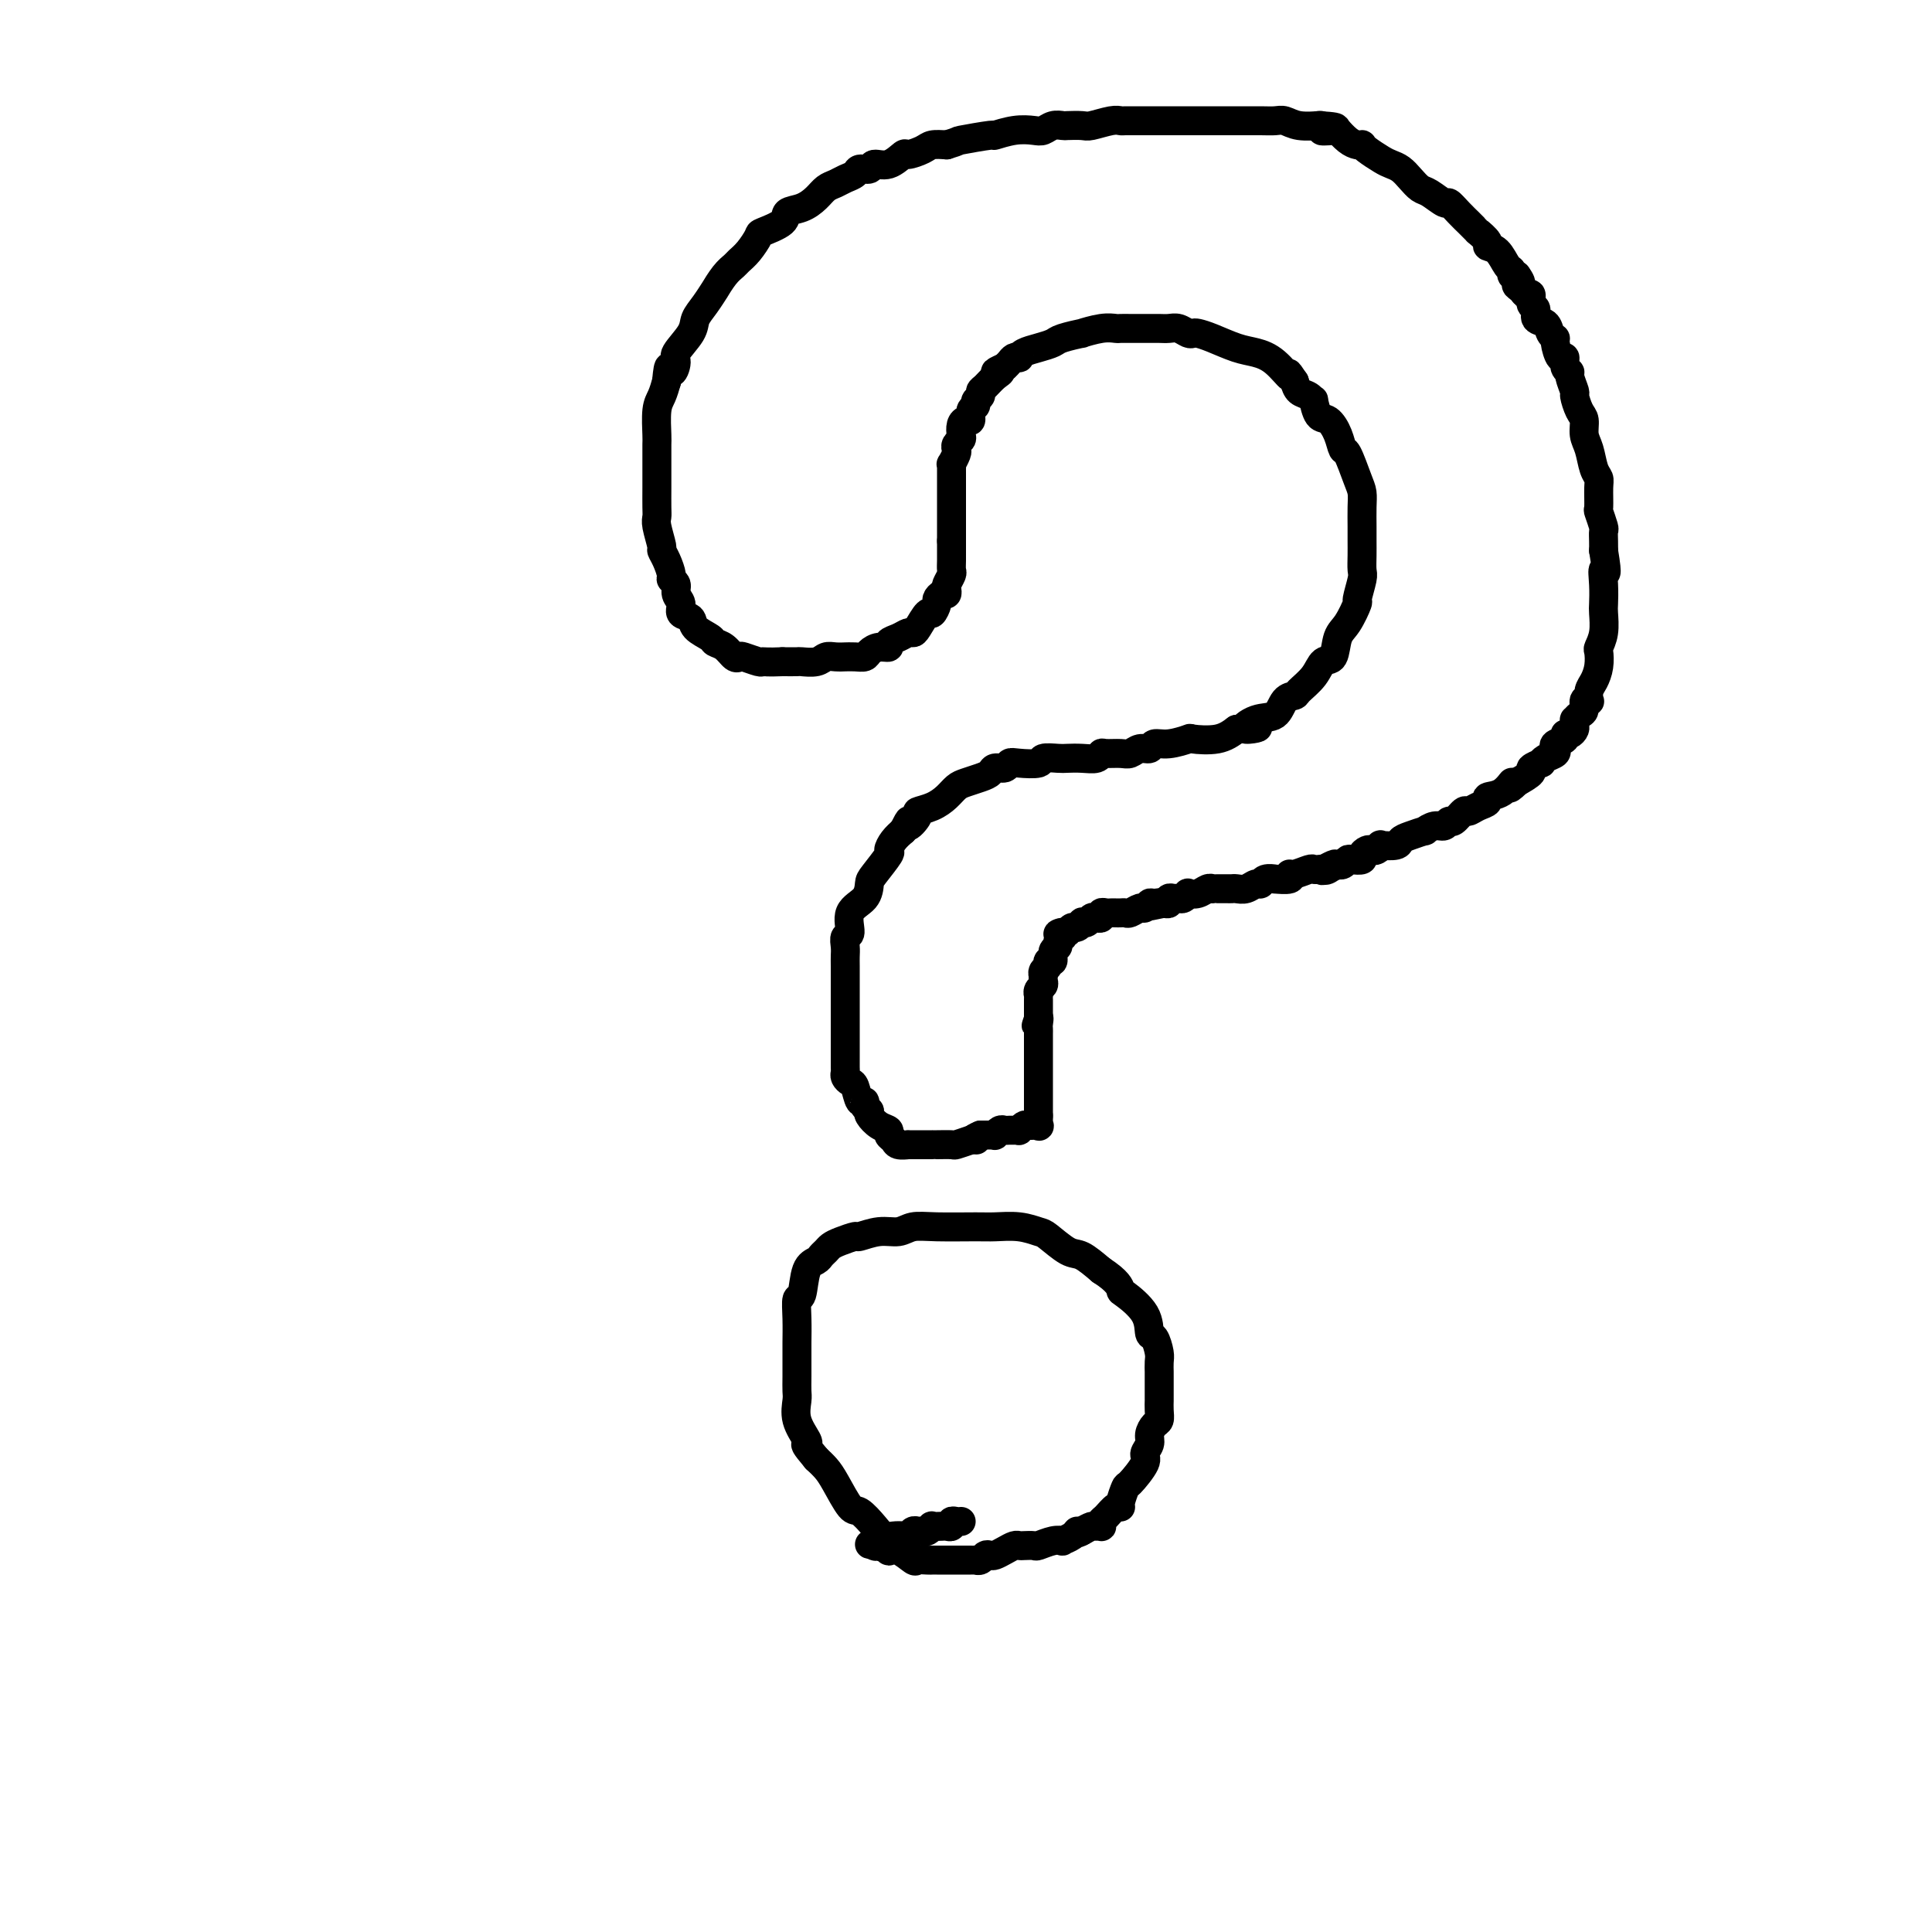 <svg viewBox='0 0 400 400' version='1.1' xmlns='http://www.w3.org/2000/svg' xmlns:xlink='http://www.w3.org/1999/xlink'><g fill='none' stroke='#000000' stroke-width='6' stroke-linecap='round' stroke-linejoin='round'><path d='M199,315c-0.302,0.030 -0.604,0.061 -1,0c-0.396,-0.061 -0.884,-0.212 -1,0c-0.116,0.212 0.142,0.788 0,1c-0.142,0.212 -0.682,0.061 -1,0c-0.318,-0.061 -0.414,-0.030 -1,0c-0.586,0.030 -1.663,0.061 -2,0c-0.337,-0.061 0.064,-0.213 0,0c-0.064,0.213 -0.595,0.793 -1,1c-0.405,0.207 -0.685,0.041 -1,0c-0.315,-0.041 -0.665,0.041 -1,0c-0.335,-0.041 -0.656,-0.206 -1,0c-0.344,0.206 -0.710,0.783 -1,1c-0.290,0.217 -0.504,0.075 -1,0c-0.496,-0.075 -1.272,-0.082 -2,0c-0.728,0.082 -1.406,0.255 -2,0c-0.594,-0.255 -1.104,-0.936 -2,-2c-0.896,-1.064 -2.179,-2.512 -3,-3c-0.821,-0.488 -1.179,-0.017 -2,-1c-0.821,-0.983 -2.106,-3.418 -3,-5c-0.894,-1.582 -1.398,-2.309 -2,-3c-0.602,-0.691 -1.301,-1.345 -2,-2'/><path d='M169,302c-2.651,-3.143 -2.280,-3.002 -2,-3c0.280,0.002 0.467,-0.137 0,-1c-0.467,-0.863 -1.589,-2.451 -2,-4c-0.411,-1.549 -0.110,-3.060 0,-4c0.110,-0.940 0.030,-1.310 0,-2c-0.030,-0.690 -0.009,-1.699 0,-3c0.009,-1.301 0.006,-2.894 0,-4c-0.006,-1.106 -0.014,-1.725 0,-3c0.014,-1.275 0.049,-3.206 0,-5c-0.049,-1.794 -0.182,-3.450 0,-4c0.182,-0.550 0.679,0.007 1,-1c0.321,-1.007 0.467,-3.579 1,-5c0.533,-1.421 1.454,-1.690 2,-2c0.546,-0.310 0.718,-0.662 1,-1c0.282,-0.338 0.675,-0.664 1,-1c0.325,-0.336 0.582,-0.683 1,-1c0.418,-0.317 0.997,-0.606 2,-1c1.003,-0.394 2.431,-0.894 3,-1c0.569,-0.106 0.279,0.182 1,0c0.721,-0.182 2.451,-0.833 4,-1c1.549,-0.167 2.916,0.152 4,0c1.084,-0.152 1.885,-0.774 3,-1c1.115,-0.226 2.544,-0.057 5,0c2.456,0.057 5.941,0.002 8,0c2.059,-0.002 2.694,0.049 4,0c1.306,-0.049 3.283,-0.197 5,0c1.717,0.197 3.176,0.741 4,1c0.824,0.259 1.015,0.234 2,1c0.985,0.766 2.765,2.321 4,3c1.235,0.679 1.924,0.480 3,1c1.076,0.520 2.538,1.760 4,3'/><path d='M228,263c3.537,2.286 3.879,3.500 4,4c0.121,0.500 0.022,0.288 1,1c0.978,0.712 3.033,2.350 4,4c0.967,1.650 0.848,3.311 1,4c0.152,0.689 0.577,0.405 1,1c0.423,0.595 0.845,2.069 1,3c0.155,0.931 0.041,1.320 0,2c-0.041,0.680 -0.011,1.652 0,2c0.011,0.348 0.004,0.072 0,1c-0.004,0.928 -0.004,3.060 0,4c0.004,0.940 0.011,0.689 0,1c-0.011,0.311 -0.040,1.185 0,2c0.040,0.815 0.150,1.570 0,2c-0.150,0.430 -0.559,0.536 -1,1c-0.441,0.464 -0.913,1.288 -1,2c-0.087,0.712 0.212,1.312 0,2c-0.212,0.688 -0.936,1.462 -1,2c-0.064,0.538 0.534,0.838 0,2c-0.534,1.162 -2.198,3.185 -3,4c-0.802,0.815 -0.743,0.421 -1,1c-0.257,0.579 -0.829,2.130 -1,3c-0.171,0.870 0.059,1.060 0,1c-0.059,-0.060 -0.407,-0.370 -1,0c-0.593,0.370 -1.430,1.420 -2,2c-0.570,0.580 -0.873,0.691 -1,1c-0.127,0.309 -0.078,0.818 0,1c0.078,0.182 0.186,0.039 0,0c-0.186,-0.039 -0.665,0.028 -1,0c-0.335,-0.028 -0.524,-0.151 -1,0c-0.476,0.151 -1.238,0.575 -2,1'/><path d='M224,317c-1.437,0.883 -1.031,0.092 -1,0c0.031,-0.092 -0.314,0.515 -1,1c-0.686,0.485 -1.713,0.848 -2,1c-0.287,0.152 0.165,0.093 0,0c-0.165,-0.093 -0.947,-0.221 -2,0c-1.053,0.221 -2.375,0.791 -3,1c-0.625,0.209 -0.551,0.059 -1,0c-0.449,-0.059 -1.419,-0.026 -2,0c-0.581,0.026 -0.771,0.046 -1,0c-0.229,-0.046 -0.495,-0.157 -1,0c-0.505,0.157 -1.248,0.582 -2,1c-0.752,0.418 -1.512,0.830 -2,1c-0.488,0.170 -0.704,0.098 -1,0c-0.296,-0.098 -0.671,-0.222 -1,0c-0.329,0.222 -0.614,0.792 -1,1c-0.386,0.208 -0.875,0.056 -1,0c-0.125,-0.056 0.115,-0.015 0,0c-0.115,0.015 -0.584,0.004 -1,0c-0.416,-0.004 -0.780,-0.001 -1,0c-0.220,0.001 -0.295,0.000 -1,0c-0.705,-0.000 -2.038,-0.001 -3,0c-0.962,0.001 -1.551,0.002 -2,0c-0.449,-0.002 -0.756,-0.008 -1,0c-0.244,0.008 -0.423,0.030 -1,0c-0.577,-0.030 -1.551,-0.112 -2,0c-0.449,0.112 -0.375,0.420 -1,0c-0.625,-0.420 -1.951,-1.566 -3,-2c-1.049,-0.434 -1.821,-0.155 -2,0c-0.179,0.155 0.235,0.187 0,0c-0.235,-0.187 -1.117,-0.594 -2,-1'/><path d='M182,320c-3.321,-0.480 -1.622,-0.180 -1,0c0.622,0.180 0.167,0.241 0,0c-0.167,-0.241 -0.048,-0.783 0,-1c0.048,-0.217 0.024,-0.108 0,0'/><path d='M201,236c-1.237,0.423 -2.474,0.845 -3,1c-0.526,0.155 -0.339,0.041 -1,0c-0.661,-0.041 -2.168,-0.011 -3,0c-0.832,0.011 -0.987,0.003 -1,0c-0.013,-0.003 0.118,-0.001 0,0c-0.118,0.001 -0.483,0.001 -1,0c-0.517,-0.001 -1.185,-0.003 -2,0c-0.815,0.003 -1.778,0.012 -2,0c-0.222,-0.012 0.296,-0.045 0,0c-0.296,0.045 -1.405,0.168 -2,0c-0.595,-0.168 -0.675,-0.626 -1,-1c-0.325,-0.374 -0.897,-0.664 -1,-1c-0.103,-0.336 0.261,-0.719 0,-1c-0.261,-0.281 -1.147,-0.460 -2,-1c-0.853,-0.540 -1.672,-1.440 -2,-2c-0.328,-0.560 -0.164,-0.780 0,-1'/><path d='M180,230c-1.167,-1.237 -1.086,-0.828 -1,-1c0.086,-0.172 0.177,-0.925 0,-1c-0.177,-0.075 -0.622,0.527 -1,0c-0.378,-0.527 -0.690,-2.182 -1,-3c-0.310,-0.818 -0.619,-0.798 -1,-1c-0.381,-0.202 -0.834,-0.624 -1,-1c-0.166,-0.376 -0.044,-0.705 0,-1c0.044,-0.295 0.012,-0.555 0,-1c-0.012,-0.445 -0.003,-1.074 0,-2c0.003,-0.926 0.001,-2.148 0,-3c-0.001,-0.852 -0.000,-1.335 0,-2c0.000,-0.665 0.000,-1.511 0,-2c-0.000,-0.489 -0.000,-0.619 0,-1c0.000,-0.381 0.000,-1.012 0,-2c-0.000,-0.988 -0.000,-2.334 0,-3c0.000,-0.666 0.000,-0.653 0,-1c-0.000,-0.347 -0.001,-1.053 0,-2c0.001,-0.947 0.005,-2.135 0,-3c-0.005,-0.865 -0.018,-1.407 0,-2c0.018,-0.593 0.068,-1.235 0,-2c-0.068,-0.765 -0.253,-1.651 0,-2c0.253,-0.349 0.944,-0.160 1,-1c0.056,-0.840 -0.524,-2.709 0,-4c0.524,-1.291 2.150,-2.005 3,-3c0.850,-0.995 0.924,-2.273 1,-3c0.076,-0.727 0.156,-0.905 1,-2c0.844,-1.095 2.453,-3.108 3,-4c0.547,-0.892 0.032,-0.663 0,-1c-0.032,-0.337 0.419,-1.239 1,-2c0.581,-0.761 1.290,-1.380 2,-2'/><path d='M187,172c1.951,-3.832 0.830,-1.411 1,-1c0.170,0.411 1.631,-1.189 2,-2c0.369,-0.811 -0.355,-0.833 0,-1c0.355,-0.167 1.789,-0.479 3,-1c1.211,-0.521 2.198,-1.253 3,-2c0.802,-0.747 1.418,-1.511 2,-2c0.582,-0.489 1.129,-0.704 2,-1c0.871,-0.296 2.064,-0.671 3,-1c0.936,-0.329 1.613,-0.610 2,-1c0.387,-0.390 0.483,-0.888 1,-1c0.517,-0.112 1.457,0.162 2,0c0.543,-0.162 0.691,-0.761 1,-1c0.309,-0.239 0.778,-0.116 2,0c1.222,0.116 3.198,0.227 4,0c0.802,-0.227 0.432,-0.792 1,-1c0.568,-0.208 2.075,-0.060 3,0c0.925,0.060 1.268,0.030 2,0c0.732,-0.030 1.852,-0.061 3,0c1.148,0.061 2.324,0.214 3,0c0.676,-0.214 0.852,-0.793 1,-1c0.148,-0.207 0.267,-0.040 1,0c0.733,0.040 2.079,-0.046 3,0c0.921,0.046 1.417,0.223 2,0c0.583,-0.223 1.254,-0.848 2,-1c0.746,-0.152 1.569,0.169 2,0c0.431,-0.169 0.471,-0.828 1,-1c0.529,-0.172 1.548,0.145 3,0c1.452,-0.145 3.338,-0.750 4,-1c0.662,-0.250 0.101,-0.144 1,0c0.899,0.144 3.257,0.327 5,0c1.743,-0.327 2.872,-1.163 4,-2'/><path d='M256,151c7.661,-0.966 3.314,0.120 2,0c-1.314,-0.120 0.406,-1.445 2,-2c1.594,-0.555 3.064,-0.339 4,-1c0.936,-0.661 1.339,-2.199 2,-3c0.661,-0.801 1.582,-0.866 2,-1c0.418,-0.134 0.335,-0.336 1,-1c0.665,-0.664 2.079,-1.789 3,-3c0.921,-1.211 1.351,-2.508 2,-3c0.649,-0.492 1.518,-0.181 2,-1c0.482,-0.819 0.578,-2.769 1,-4c0.422,-1.231 1.171,-1.743 2,-3c0.829,-1.257 1.739,-3.260 2,-4c0.261,-0.740 -0.126,-0.218 0,-1c0.126,-0.782 0.766,-2.869 1,-4c0.234,-1.131 0.063,-1.307 0,-2c-0.063,-0.693 -0.016,-1.904 0,-3c0.016,-1.096 0.002,-2.076 0,-3c-0.002,-0.924 0.007,-1.793 0,-3c-0.007,-1.207 -0.029,-2.752 0,-4c0.029,-1.248 0.111,-2.199 0,-3c-0.111,-0.801 -0.414,-1.451 -1,-3c-0.586,-1.549 -1.456,-3.995 -2,-5c-0.544,-1.005 -0.763,-0.568 -1,-1c-0.237,-0.432 -0.494,-1.733 -1,-3c-0.506,-1.267 -1.262,-2.500 -2,-3c-0.738,-0.500 -1.458,-0.266 -2,-1c-0.542,-0.734 -0.905,-2.437 -1,-3c-0.095,-0.563 0.078,0.014 0,0c-0.078,-0.014 -0.406,-0.619 -1,-1c-0.594,-0.381 -1.456,-0.537 -2,-1c-0.544,-0.463 -0.772,-1.231 -1,-2'/><path d='M268,79c-2.108,-3.169 -0.878,-1.090 -1,-1c-0.122,0.090 -1.594,-1.808 -3,-3c-1.406,-1.192 -2.744,-1.679 -4,-2c-1.256,-0.321 -2.430,-0.477 -4,-1c-1.570,-0.523 -3.537,-1.412 -5,-2c-1.463,-0.588 -2.422,-0.876 -3,-1c-0.578,-0.124 -0.773,-0.086 -1,0c-0.227,0.086 -0.484,0.219 -1,0c-0.516,-0.219 -1.290,-0.791 -2,-1c-0.710,-0.209 -1.355,-0.056 -2,0c-0.645,0.056 -1.289,0.015 -2,0c-0.711,-0.015 -1.490,-0.004 -2,0c-0.510,0.004 -0.751,0.001 -1,0c-0.249,-0.001 -0.504,-0.001 -1,0c-0.496,0.001 -1.231,0.004 -2,0c-0.769,-0.004 -1.572,-0.016 -2,0c-0.428,0.016 -0.482,0.060 -1,0c-0.518,-0.060 -1.499,-0.223 -3,0c-1.501,0.223 -3.521,0.833 -4,1c-0.479,0.167 0.583,-0.110 0,0c-0.583,0.110 -2.812,0.608 -4,1c-1.188,0.392 -1.337,0.680 -2,1c-0.663,0.320 -1.841,0.673 -3,1c-1.159,0.327 -2.299,0.626 -3,1c-0.701,0.374 -0.961,0.821 -1,1c-0.039,0.179 0.144,0.089 0,0c-0.144,-0.089 -0.616,-0.178 -1,0c-0.384,0.178 -0.681,0.622 -1,1c-0.319,0.378 -0.659,0.689 -1,1'/><path d='M208,76c-3.288,1.433 -1.507,1.014 -1,1c0.507,-0.014 -0.261,0.377 -1,1c-0.739,0.623 -1.451,1.477 -2,2c-0.549,0.523 -0.936,0.716 -1,1c-0.064,0.284 0.194,0.658 0,1c-0.194,0.342 -0.839,0.651 -1,1c-0.161,0.349 0.163,0.736 0,1c-0.163,0.264 -0.815,0.403 -1,1c-0.185,0.597 0.095,1.651 0,2c-0.095,0.349 -0.565,-0.009 -1,0c-0.435,0.009 -0.835,0.384 -1,1c-0.165,0.616 -0.096,1.473 0,2c0.096,0.527 0.218,0.723 0,1c-0.218,0.277 -0.776,0.634 -1,1c-0.224,0.366 -0.112,0.742 0,1c0.112,0.258 0.226,0.398 0,1c-0.226,0.602 -0.793,1.667 -1,2c-0.207,0.333 -0.056,-0.065 0,0c0.056,0.065 0.015,0.594 0,1c-0.015,0.406 -0.004,0.689 0,1c0.004,0.311 0.001,0.652 0,1c-0.001,0.348 -0.000,0.704 0,1c0.000,0.296 0.000,0.531 0,1c-0.000,0.469 -0.000,1.173 0,2c0.000,0.827 0.000,1.779 0,2c-0.000,0.221 -0.000,-0.288 0,0c0.000,0.288 0.000,1.373 0,2c-0.000,0.627 -0.000,0.797 0,1c0.000,0.203 0.000,0.439 0,1c-0.000,0.561 -0.000,1.446 0,2c0.000,0.554 0.000,0.777 0,1'/><path d='M197,112c0.000,2.953 0.001,2.334 0,2c-0.001,-0.334 -0.004,-0.384 0,0c0.004,0.384 0.015,1.202 0,2c-0.015,0.798 -0.056,1.577 0,2c0.056,0.423 0.208,0.491 0,1c-0.208,0.509 -0.778,1.460 -1,2c-0.222,0.540 -0.097,0.668 0,1c0.097,0.332 0.166,0.868 0,1c-0.166,0.132 -0.568,-0.139 -1,0c-0.432,0.139 -0.893,0.689 -1,1c-0.107,0.311 0.140,0.385 0,1c-0.140,0.615 -0.667,1.772 -1,2c-0.333,0.228 -0.473,-0.472 -1,0c-0.527,0.472 -1.442,2.115 -2,3c-0.558,0.885 -0.761,1.012 -1,1c-0.239,-0.012 -0.515,-0.162 -1,0c-0.485,0.162 -1.181,0.635 -2,1c-0.819,0.365 -1.763,0.624 -2,1c-0.237,0.376 0.232,0.871 0,1c-0.232,0.129 -1.166,-0.109 -2,0c-0.834,0.109 -1.567,0.565 -2,1c-0.433,0.435 -0.567,0.849 -1,1c-0.433,0.151 -1.166,0.039 -2,0c-0.834,-0.039 -1.769,-0.007 -2,0c-0.231,0.007 0.243,-0.012 0,0c-0.243,0.012 -1.201,0.056 -2,0c-0.799,-0.056 -1.438,-0.211 -2,0c-0.562,0.211 -1.048,0.789 -2,1c-0.952,0.211 -2.372,0.057 -3,0c-0.628,-0.057 -0.465,-0.016 -1,0c-0.535,0.016 -1.767,0.008 -3,0'/><path d='M162,137c-3.211,0.139 -3.738,-0.014 -4,0c-0.262,0.014 -0.258,0.193 -1,0c-0.742,-0.193 -2.231,-0.759 -3,-1c-0.769,-0.241 -0.820,-0.158 -1,0c-0.180,0.158 -0.490,0.390 -1,0c-0.510,-0.390 -1.220,-1.404 -2,-2c-0.780,-0.596 -1.628,-0.775 -2,-1c-0.372,-0.225 -0.267,-0.497 -1,-1c-0.733,-0.503 -2.306,-1.237 -3,-2c-0.694,-0.763 -0.511,-1.556 -1,-2c-0.489,-0.444 -1.652,-0.539 -2,-1c-0.348,-0.461 0.118,-1.288 0,-2c-0.118,-0.712 -0.819,-1.310 -1,-2c-0.181,-0.690 0.158,-1.471 0,-2c-0.158,-0.529 -0.812,-0.807 -1,-1c-0.188,-0.193 0.089,-0.300 0,-1c-0.089,-0.700 -0.546,-1.994 -1,-3c-0.454,-1.006 -0.906,-1.724 -1,-2c-0.094,-0.276 0.171,-0.111 0,-1c-0.171,-0.889 -0.778,-2.834 -1,-4c-0.222,-1.166 -0.060,-1.555 0,-2c0.060,-0.445 0.016,-0.947 0,-2c-0.016,-1.053 -0.004,-2.657 0,-4c0.004,-1.343 0.001,-2.426 0,-3c-0.001,-0.574 -0.001,-0.640 0,-1c0.001,-0.360 0.003,-1.016 0,-2c-0.003,-0.984 -0.012,-2.297 0,-3c0.012,-0.703 0.044,-0.797 0,-2c-0.044,-1.203 -0.166,-3.516 0,-5c0.166,-1.484 0.619,-2.138 1,-3c0.381,-0.862 0.691,-1.931 1,-3'/><path d='M138,79c0.463,-4.991 0.620,-2.467 1,-2c0.380,0.467 0.983,-1.123 1,-2c0.017,-0.877 -0.552,-1.042 0,-2c0.552,-0.958 2.223,-2.709 3,-4c0.777,-1.291 0.659,-2.121 1,-3c0.341,-0.879 1.142,-1.808 2,-3c0.858,-1.192 1.773,-2.648 2,-3c0.227,-0.352 -0.235,0.398 0,0c0.235,-0.398 1.167,-1.946 2,-3c0.833,-1.054 1.568,-1.616 2,-2c0.432,-0.384 0.561,-0.592 1,-1c0.439,-0.408 1.187,-1.016 2,-2c0.813,-0.984 1.691,-2.343 2,-3c0.309,-0.657 0.050,-0.613 1,-1c0.950,-0.387 3.108,-1.207 4,-2c0.892,-0.793 0.518,-1.560 1,-2c0.482,-0.440 1.819,-0.552 3,-1c1.181,-0.448 2.204,-1.233 3,-2c0.796,-0.767 1.364,-1.516 2,-2c0.636,-0.484 1.340,-0.703 2,-1c0.660,-0.297 1.274,-0.672 2,-1c0.726,-0.328 1.562,-0.608 2,-1c0.438,-0.392 0.479,-0.898 1,-1c0.521,-0.102 1.524,0.198 2,0c0.476,-0.198 0.425,-0.893 1,-1c0.575,-0.107 1.777,0.374 3,0c1.223,-0.374 2.466,-1.603 3,-2c0.534,-0.397 0.360,0.038 1,0c0.640,-0.038 2.095,-0.549 3,-1c0.905,-0.451 1.258,-0.843 2,-1c0.742,-0.157 1.871,-0.078 3,0'/><path d='M196,30c3.103,-0.935 1.860,-0.773 3,-1c1.140,-0.227 4.661,-0.845 6,-1c1.339,-0.155 0.494,0.151 1,0c0.506,-0.151 2.363,-0.758 4,-1c1.637,-0.242 3.052,-0.117 4,0c0.948,0.117 1.427,0.227 2,0c0.573,-0.227 1.240,-0.792 2,-1c0.760,-0.208 1.614,-0.060 2,0c0.386,0.060 0.303,0.030 1,0c0.697,-0.030 2.174,-0.061 3,0c0.826,0.061 1.000,0.212 2,0c1.000,-0.212 2.825,-0.789 4,-1c1.175,-0.211 1.701,-0.057 2,0c0.299,0.057 0.371,0.015 1,0c0.629,-0.015 1.815,-0.004 3,0c1.185,0.004 2.369,0.001 3,0c0.631,-0.001 0.708,-0.000 1,0c0.292,0.000 0.798,0.000 2,0c1.202,-0.000 3.101,-0.000 4,0c0.899,0.000 0.797,0.000 1,0c0.203,-0.000 0.710,0.000 1,0c0.290,-0.000 0.363,-0.000 1,0c0.637,0.000 1.837,0.000 3,0c1.163,-0.000 2.289,-0.001 3,0c0.711,0.001 1.007,0.004 2,0c0.993,-0.004 2.684,-0.015 4,0c1.316,0.015 2.259,0.057 3,0c0.741,-0.057 1.281,-0.211 2,0c0.719,0.211 1.617,0.788 3,1c1.383,0.212 3.252,0.061 4,0c0.748,-0.061 0.374,-0.030 0,0'/><path d='M273,26c6.767,0.374 2.184,0.808 1,1c-1.184,0.192 1.032,0.143 2,0c0.968,-0.143 0.690,-0.379 1,0c0.310,0.379 1.209,1.371 2,2c0.791,0.629 1.476,0.893 2,1c0.524,0.107 0.889,0.056 1,0c0.111,-0.056 -0.031,-0.118 0,0c0.031,0.118 0.235,0.415 1,1c0.765,0.585 2.092,1.456 3,2c0.908,0.544 1.397,0.760 2,1c0.603,0.240 1.321,0.503 2,1c0.679,0.497 1.319,1.228 2,2c0.681,0.772 1.403,1.585 2,2c0.597,0.415 1.068,0.430 2,1c0.932,0.570 2.326,1.693 3,2c0.674,0.307 0.628,-0.202 1,0c0.372,0.202 1.162,1.116 2,2c0.838,0.884 1.725,1.738 2,2c0.275,0.262 -0.062,-0.067 0,0c0.062,0.067 0.523,0.529 1,1c0.477,0.471 0.971,0.950 1,1c0.029,0.050 -0.406,-0.330 0,0c0.406,0.330 1.654,1.369 2,2c0.346,0.631 -0.209,0.852 0,1c0.209,0.148 1.183,0.222 2,1c0.817,0.778 1.477,2.260 2,3c0.523,0.740 0.910,0.738 1,1c0.090,0.262 -0.117,0.789 0,1c0.117,0.211 0.559,0.105 1,0'/><path d='M314,57c1.807,2.422 0.325,1.976 0,2c-0.325,0.024 0.506,0.516 1,1c0.494,0.484 0.652,0.960 1,1c0.348,0.040 0.885,-0.355 1,0c0.115,0.355 -0.191,1.461 0,2c0.191,0.539 0.878,0.512 1,1c0.122,0.488 -0.322,1.490 0,2c0.322,0.510 1.409,0.527 2,1c0.591,0.473 0.684,1.403 1,2c0.316,0.597 0.854,0.860 1,1c0.146,0.140 -0.100,0.156 0,1c0.100,0.844 0.548,2.514 1,3c0.452,0.486 0.910,-0.213 1,0c0.090,0.213 -0.187,1.336 0,2c0.187,0.664 0.837,0.867 1,1c0.163,0.133 -0.163,0.195 0,1c0.163,0.805 0.813,2.355 1,3c0.187,0.645 -0.091,0.387 0,1c0.091,0.613 0.549,2.097 1,3c0.451,0.903 0.895,1.226 1,2c0.105,0.774 -0.130,2.001 0,3c0.130,0.999 0.623,1.771 1,3c0.377,1.229 0.636,2.915 1,4c0.364,1.085 0.833,1.569 1,2c0.167,0.431 0.031,0.807 0,2c-0.031,1.193 0.044,3.201 0,4c-0.044,0.799 -0.208,0.388 0,1c0.208,0.612 0.788,2.246 1,3c0.212,0.754 0.057,0.626 0,1c-0.057,0.374 -0.016,1.250 0,2c0.016,0.750 0.008,1.375 0,2'/><path d='M332,114c1.083,6.508 0.291,4.278 0,4c-0.291,-0.278 -0.082,1.397 0,3c0.082,1.603 0.036,3.135 0,4c-0.036,0.865 -0.061,1.064 0,2c0.061,0.936 0.210,2.611 0,4c-0.210,1.389 -0.778,2.493 -1,3c-0.222,0.507 -0.098,0.416 0,1c0.098,0.584 0.171,1.842 0,3c-0.171,1.158 -0.586,2.218 -1,3c-0.414,0.782 -0.828,1.288 -1,2c-0.172,0.712 -0.101,1.629 0,2c0.101,0.371 0.234,0.194 0,0c-0.234,-0.194 -0.833,-0.407 -1,0c-0.167,0.407 0.099,1.433 0,2c-0.099,0.567 -0.562,0.677 -1,1c-0.438,0.323 -0.852,0.861 -1,1c-0.148,0.139 -0.030,-0.121 0,0c0.030,0.121 -0.028,0.624 0,1c0.028,0.376 0.144,0.626 0,1c-0.144,0.374 -0.547,0.874 -1,1c-0.453,0.126 -0.957,-0.121 -1,0c-0.043,0.121 0.374,0.609 0,1c-0.374,0.391 -1.541,0.683 -2,1c-0.459,0.317 -0.212,0.658 0,1c0.212,0.342 0.388,0.683 0,1c-0.388,0.317 -1.342,0.609 -2,1c-0.658,0.391 -1.022,0.881 -1,1c0.022,0.119 0.428,-0.133 0,0c-0.428,0.133 -1.692,0.651 -2,1c-0.308,0.349 0.341,0.528 0,1c-0.341,0.472 -1.670,1.236 -3,2'/><path d='M314,162c-2.476,2.521 -1.167,0.324 -1,0c0.167,-0.324 -0.810,1.224 -2,2c-1.190,0.776 -2.594,0.780 -3,1c-0.406,0.220 0.186,0.655 0,1c-0.186,0.345 -1.149,0.599 -2,1c-0.851,0.401 -1.589,0.949 -2,1c-0.411,0.051 -0.494,-0.394 -1,0c-0.506,0.394 -1.436,1.626 -2,2c-0.564,0.374 -0.761,-0.111 -1,0c-0.239,0.111 -0.518,0.817 -1,1c-0.482,0.183 -1.166,-0.159 -2,0c-0.834,0.159 -1.818,0.817 -2,1c-0.182,0.183 0.437,-0.108 0,0c-0.437,0.108 -1.930,0.616 -3,1c-1.070,0.384 -1.715,0.642 -2,1c-0.285,0.358 -0.209,0.814 -1,1c-0.791,0.186 -2.449,0.102 -3,0c-0.551,-0.102 0.006,-0.221 0,0c-0.006,0.221 -0.574,0.781 -1,1c-0.426,0.219 -0.709,0.097 -1,0c-0.291,-0.097 -0.589,-0.171 -1,0c-0.411,0.171 -0.936,0.585 -1,1c-0.064,0.415 0.333,0.829 0,1c-0.333,0.171 -1.396,0.098 -2,0c-0.604,-0.098 -0.750,-0.222 -1,0c-0.250,0.222 -0.606,0.791 -1,1c-0.394,0.209 -0.827,0.060 -1,0c-0.173,-0.060 -0.087,-0.030 0,0'/><path d='M277,179c-5.903,2.569 -2.159,0.493 -1,0c1.159,-0.493 -0.265,0.599 -1,1c-0.735,0.401 -0.781,0.111 -1,0c-0.219,-0.111 -0.609,-0.045 -1,0c-0.391,0.045 -0.781,0.068 -1,0c-0.219,-0.068 -0.267,-0.229 -1,0c-0.733,0.229 -2.152,0.846 -3,1c-0.848,0.154 -1.124,-0.156 -1,0c0.124,0.156 0.647,0.778 0,1c-0.647,0.222 -2.463,0.044 -3,0c-0.537,-0.044 0.204,0.044 0,0c-0.204,-0.044 -1.354,-0.222 -2,0c-0.646,0.222 -0.789,0.844 -1,1c-0.211,0.156 -0.489,-0.154 -1,0c-0.511,0.154 -1.254,0.773 -2,1c-0.746,0.227 -1.496,0.061 -2,0c-0.504,-0.061 -0.761,-0.016 -1,0c-0.239,0.016 -0.459,0.003 -1,0c-0.541,-0.003 -1.404,0.003 -2,0c-0.596,-0.003 -0.924,-0.015 -1,0c-0.076,0.015 0.100,0.055 0,0c-0.100,-0.055 -0.475,-0.207 -1,0c-0.525,0.207 -1.202,0.773 -2,1c-0.798,0.227 -1.719,0.114 -2,0c-0.281,-0.114 0.078,-0.228 0,0c-0.078,0.228 -0.595,0.797 -1,1c-0.405,0.203 -0.700,0.041 -1,0c-0.300,-0.041 -0.606,0.041 -1,0c-0.394,-0.041 -0.875,-0.203 -1,0c-0.125,0.203 0.107,0.772 0,1c-0.107,0.228 -0.554,0.114 -1,0'/><path d='M241,187c-5.748,1.233 -2.116,0.315 -1,0c1.116,-0.315 -0.282,-0.028 -1,0c-0.718,0.028 -0.756,-0.203 -1,0c-0.244,0.203 -0.695,0.839 -1,1c-0.305,0.161 -0.463,-0.153 -1,0c-0.537,0.153 -1.453,0.773 -2,1c-0.547,0.227 -0.724,0.061 -1,0c-0.276,-0.061 -0.652,-0.017 -1,0c-0.348,0.017 -0.667,0.008 -1,0c-0.333,-0.008 -0.681,-0.016 -1,0c-0.319,0.016 -0.610,0.056 -1,0c-0.390,-0.056 -0.878,-0.207 -1,0c-0.122,0.207 0.121,0.774 0,1c-0.121,0.226 -0.606,0.112 -1,0c-0.394,-0.112 -0.697,-0.222 -1,0c-0.303,0.222 -0.606,0.777 -1,1c-0.394,0.223 -0.879,0.115 -1,0c-0.121,-0.115 0.122,-0.237 0,0c-0.122,0.237 -0.610,0.833 -1,1c-0.390,0.167 -0.683,-0.095 -1,0c-0.317,0.095 -0.659,0.548 -1,1'/><path d='M221,193c-3.316,0.864 -1.605,0.025 -1,0c0.605,-0.025 0.106,0.766 0,1c-0.106,0.234 0.183,-0.087 0,0c-0.183,0.087 -0.838,0.583 -1,1c-0.162,0.417 0.168,0.756 0,1c-0.168,0.244 -0.833,0.394 -1,1c-0.167,0.606 0.166,1.669 0,2c-0.166,0.331 -0.829,-0.070 -1,0c-0.171,0.070 0.150,0.610 0,1c-0.150,0.390 -0.771,0.629 -1,1c-0.229,0.371 -0.065,0.873 0,1c0.065,0.127 0.032,-0.120 0,0c-0.032,0.120 -0.061,0.606 0,1c0.061,0.394 0.212,0.697 0,1c-0.212,0.303 -0.789,0.606 -1,1c-0.211,0.394 -0.057,0.879 0,1c0.057,0.121 0.015,-0.122 0,0c-0.015,0.122 -0.004,0.610 0,1c0.004,0.390 0.001,0.682 0,1c-0.001,0.318 -0.000,0.663 0,1c0.000,0.337 0.000,0.668 0,1c-0.000,0.332 -0.000,0.666 0,1'/><path d='M215,211c-0.928,2.737 -0.249,0.580 0,0c0.249,-0.580 0.067,0.417 0,1c-0.067,0.583 -0.018,0.751 0,1c0.018,0.249 0.005,0.577 0,1c-0.005,0.423 -0.001,0.939 0,1c0.001,0.061 0.000,-0.334 0,0c-0.000,0.334 -0.000,1.398 0,2c0.000,0.602 0.000,0.742 0,1c-0.000,0.258 -0.000,0.633 0,1c0.000,0.367 0.000,0.724 0,1c-0.000,0.276 -0.000,0.469 0,1c0.000,0.531 0.000,1.399 0,2c-0.000,0.601 -0.000,0.934 0,1c0.000,0.066 0.000,-0.136 0,0c-0.000,0.136 -0.000,0.610 0,1c0.000,0.390 0.000,0.696 0,1c-0.000,0.304 -0.000,0.606 0,1c0.000,0.394 0.000,0.879 0,1c-0.000,0.121 -0.000,-0.122 0,0c0.000,0.122 0.000,0.610 0,1c-0.000,0.390 -0.000,0.683 0,1c0.000,0.317 0.000,0.659 0,1'/><path d='M215,231c0.008,3.260 0.028,1.408 0,1c-0.028,-0.408 -0.102,0.626 0,1c0.102,0.374 0.382,0.086 0,0c-0.382,-0.086 -1.426,0.030 -2,0c-0.574,-0.030 -0.679,-0.204 -1,0c-0.321,0.204 -0.860,0.787 -1,1c-0.140,0.213 0.117,0.056 0,0c-0.117,-0.056 -0.610,-0.011 -1,0c-0.390,0.011 -0.678,-0.011 -1,0c-0.322,0.011 -0.678,0.056 -1,0c-0.322,-0.056 -0.611,-0.211 -1,0c-0.389,0.211 -0.878,0.789 -1,1c-0.122,0.211 0.122,0.057 0,0c-0.122,-0.057 -0.610,-0.015 -1,0c-0.390,0.015 -0.683,0.004 -1,0c-0.317,-0.004 -0.659,-0.002 -1,0'/><path d='M203,235c-2.083,0.845 -1.292,0.958 -1,1c0.292,0.042 0.083,0.012 0,0c-0.083,-0.012 -0.042,-0.006 0,0'/></g>
</svg>